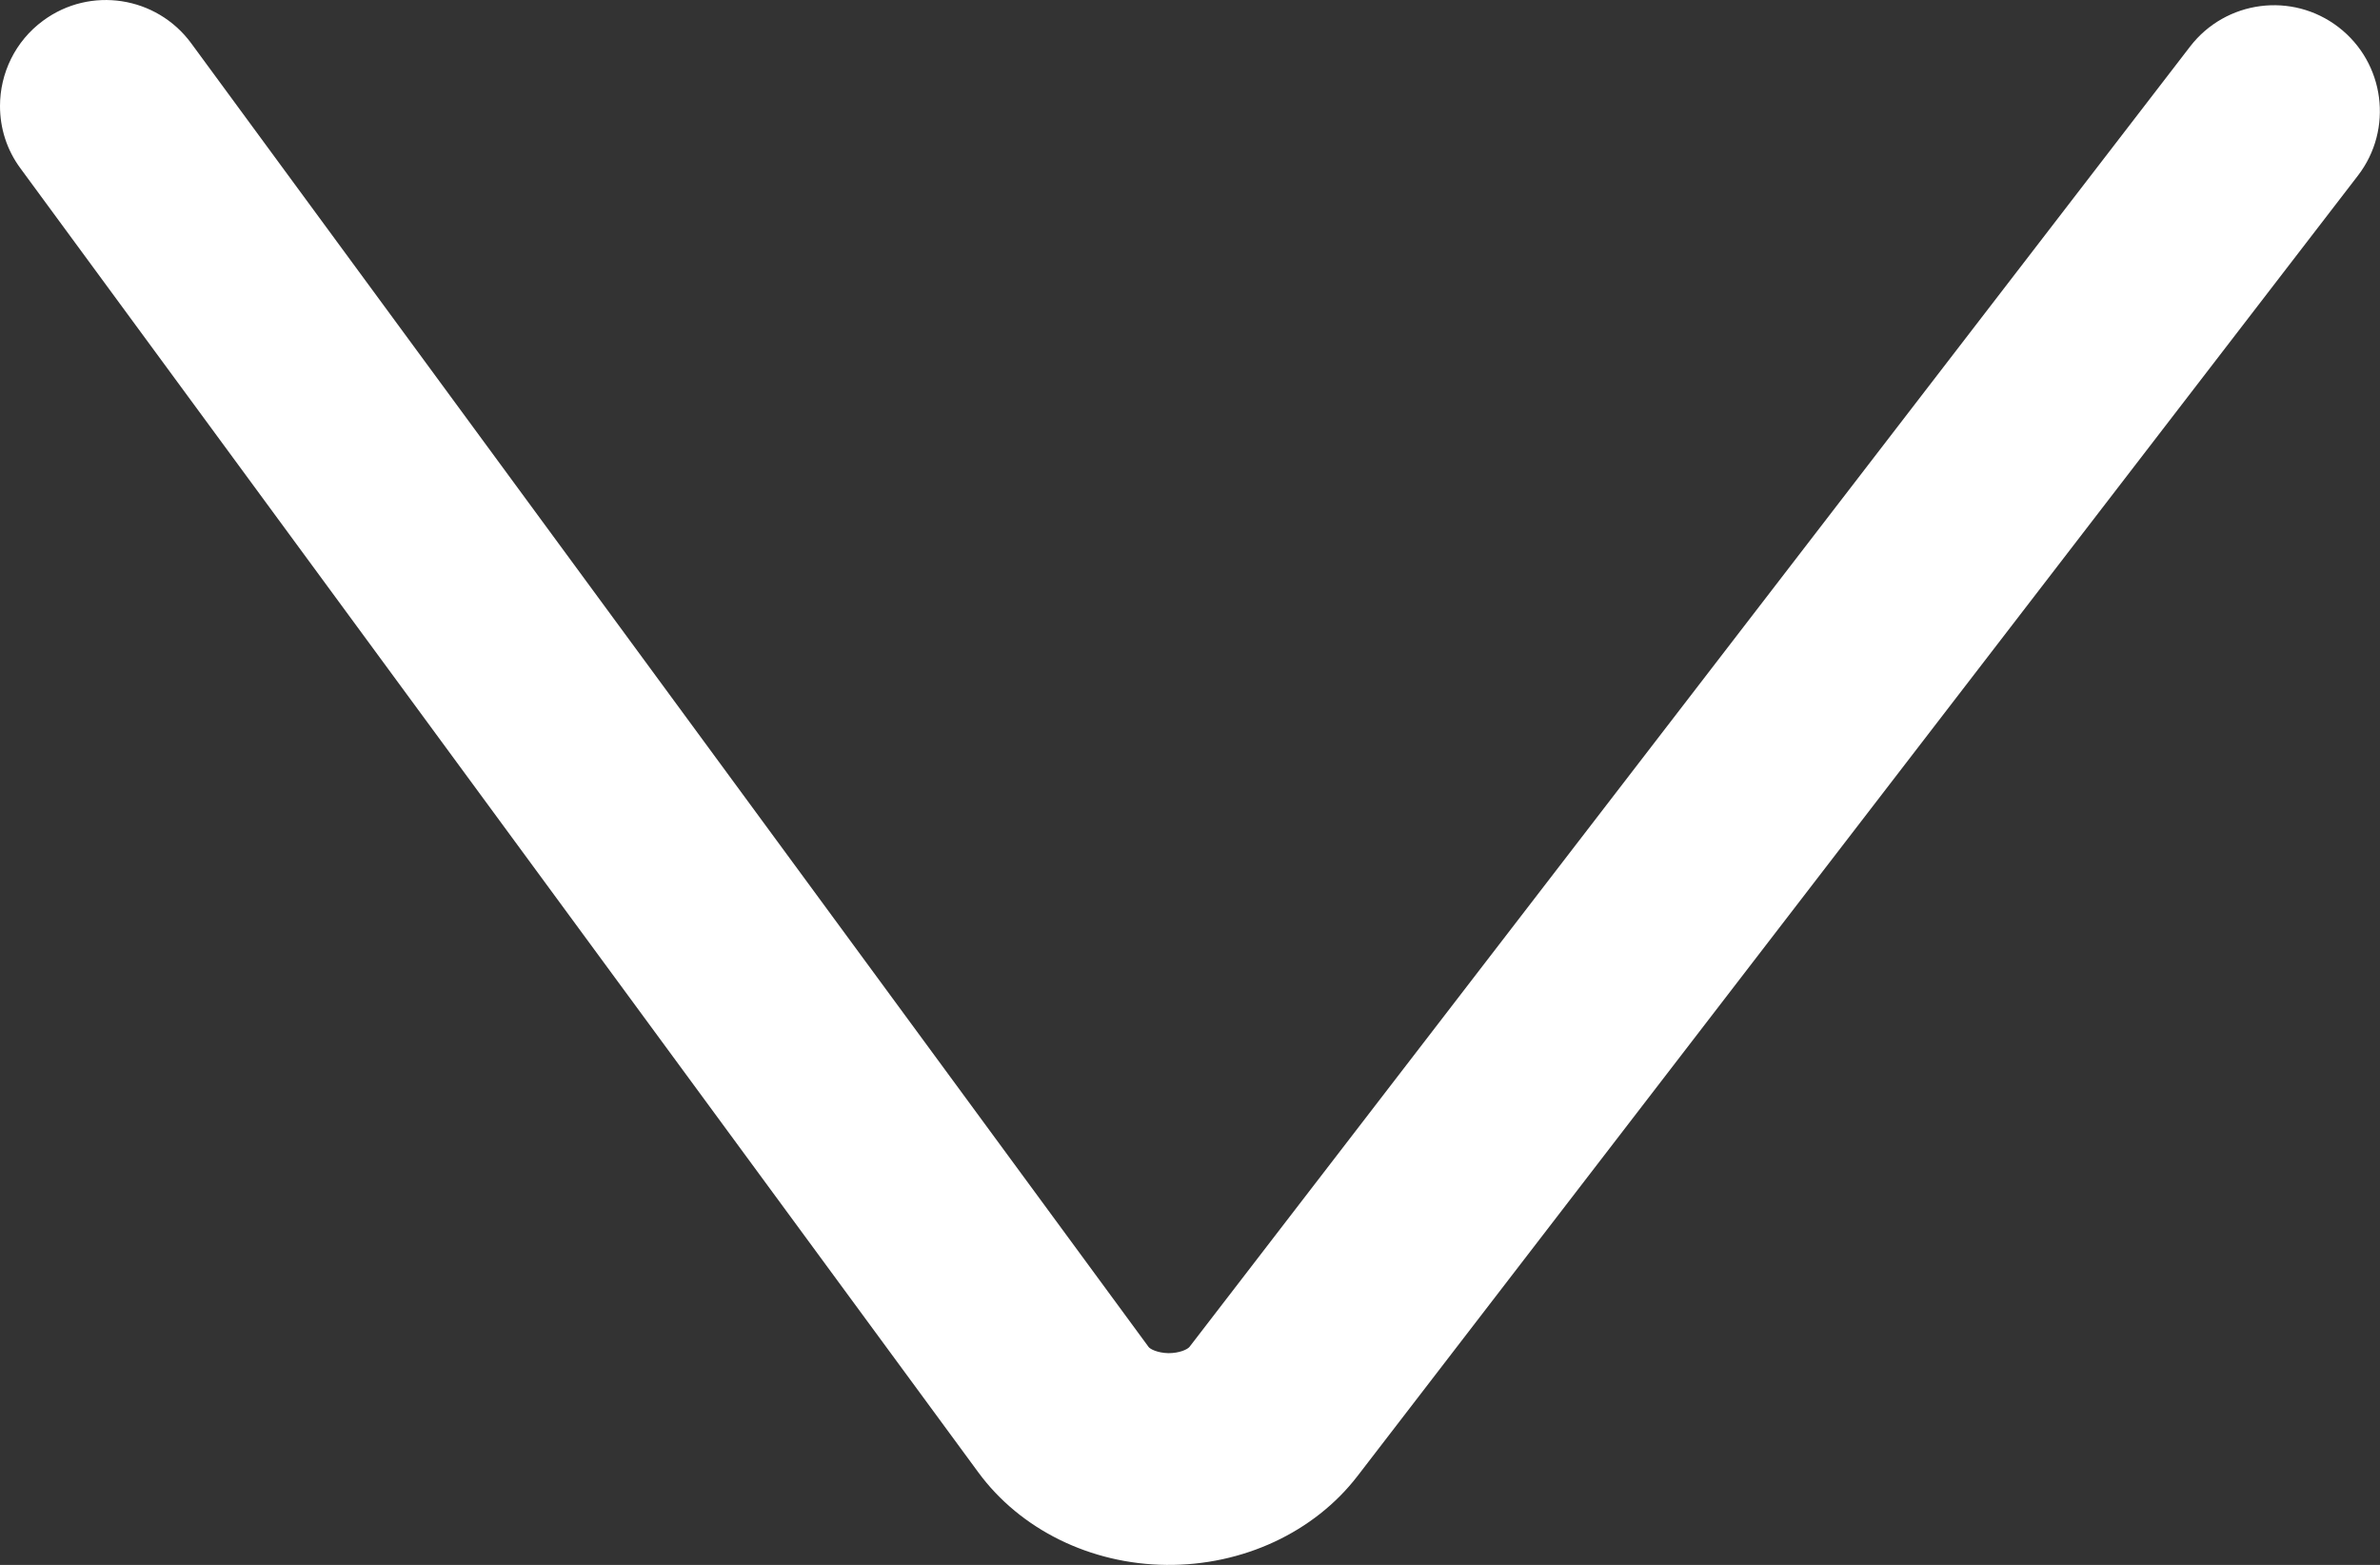 <?xml version="1.0" encoding="utf-8"?>
<!-- Generator: Adobe Illustrator 24.0.0, SVG Export Plug-In . SVG Version: 6.00 Build 0)  -->
<svg xmlns="http://www.w3.org/2000/svg" xmlns:xlink="http://www.w3.org/1999/xlink" version="1.1" id="Layer_1" x="0px" y="0px" viewBox="0 0 98.12 64.52" style="enable-background:new 0 0 98.12 64.52;" xml:space="preserve" width="98.12" height="64.52">
<rect x="0" y="0" width="98.12" height="64.52" fill="#333333" stroke="none"/>
<style type="text/css">
	.st0{fill:#FFFFFF;}
</style>
<path class="st0" d="M0,4.37C0,3.03,0.62,1.7,1.78,0.85c1.94-1.43,4.67-1.01,6.1,0.93l39.47,53.75c0.06,0.09,0.37,0.25,0.82,0.26  c0.45,0,0.78-0.15,0.87-0.26L90.29,1.92c1.47-1.91,4.21-2.27,6.12-0.8c1.91,1.47,2.27,4.21,0.8,6.12L55.97,60.85  c-1.79,2.33-4.74,3.7-7.88,3.67c-3.13-0.03-6.03-1.46-7.76-3.82L0.85,6.95C0.27,6.17,0,5.27,0,4.37z"/>
</svg>
